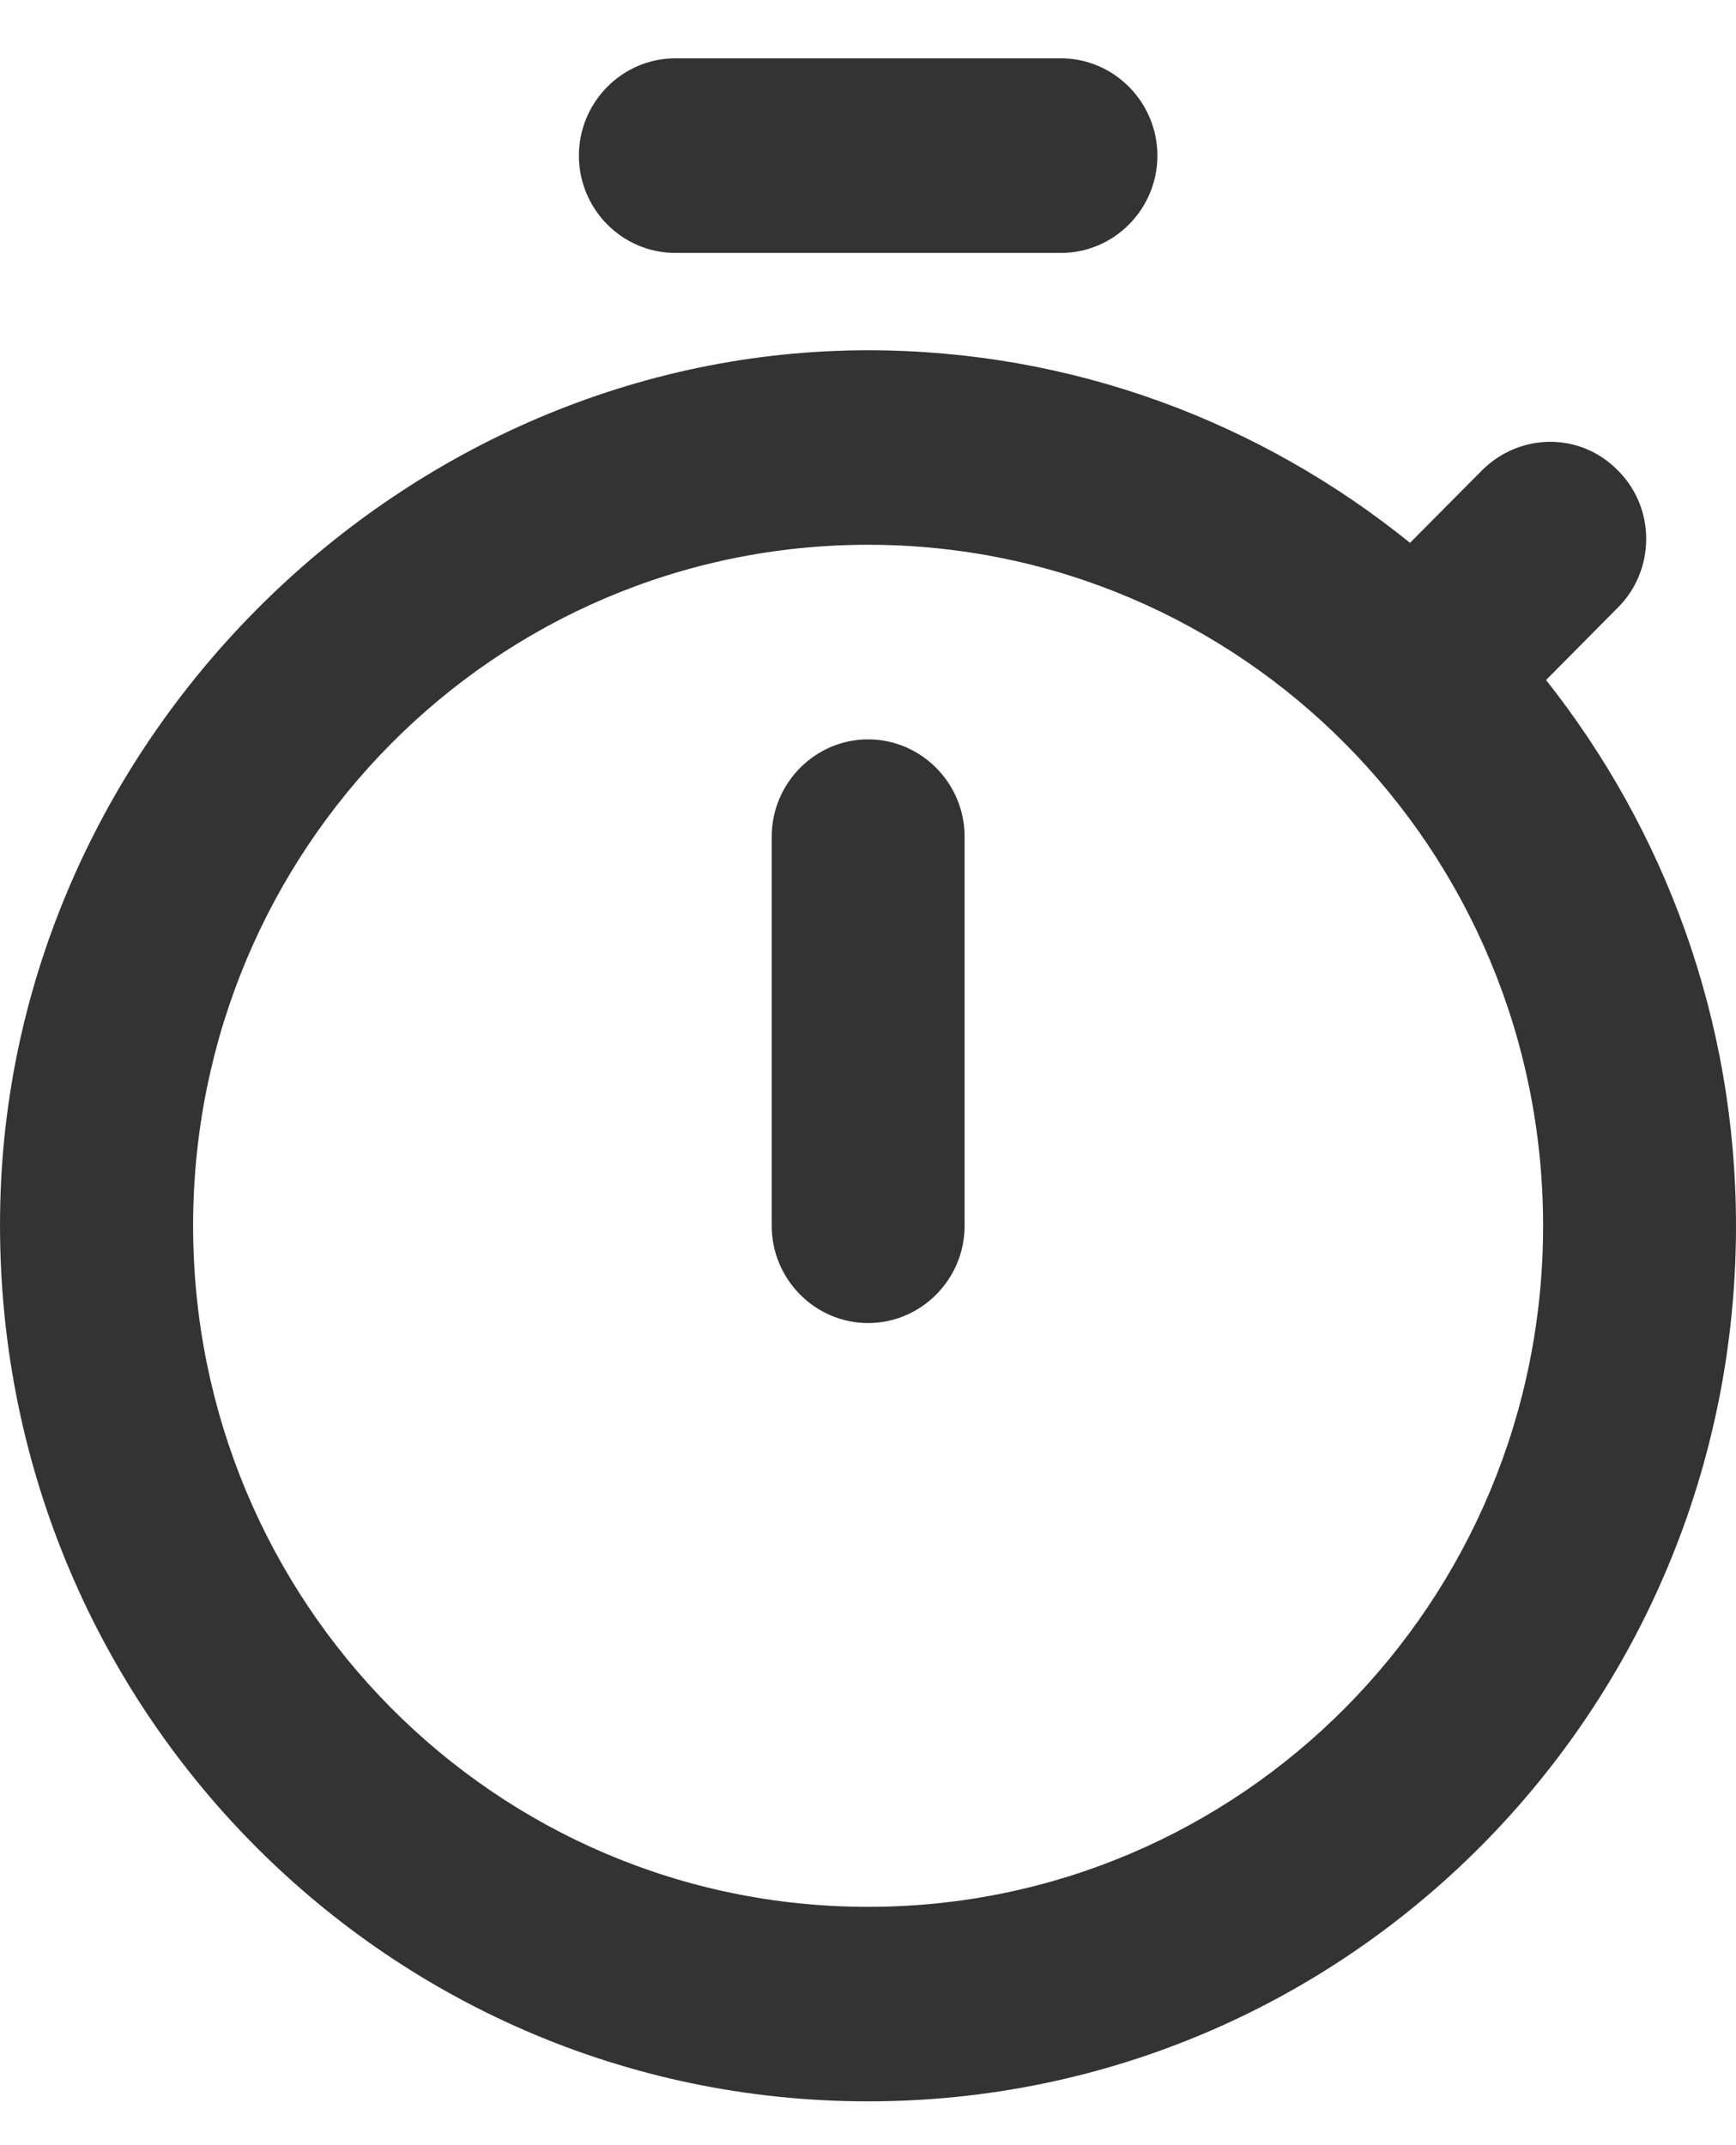 <svg
  width="17"
  height="21"
  viewBox="0 0 17 21"
  fill="none"
  xmlns="http://www.w3.org/2000/svg"
>
  <path
    d="M10.39 0.571H6.613C6.093 0.571 5.669 1 5.669 1.524C5.669 2.048 6.093 2.476 6.613 2.476H10.39C10.909 2.476 11.334 2.048 11.334 1.524C11.334 1 10.909 0.571 10.39 0.571ZM8.501 12.952C9.021 12.952 9.446 12.524 9.446 12V8.19C9.446 7.667 9.021 7.238 8.501 7.238C7.982 7.238 7.557 7.667 7.557 8.19V12C7.557 12.524 7.982 12.952 8.501 12.952ZM15.14 6.657L15.848 5.943C16.207 5.581 16.216 4.981 15.848 4.61L15.838 4.6C15.47 4.229 14.885 4.238 14.517 4.6L13.808 5.314C12.345 4.133 10.503 3.429 8.501 3.429C3.969 3.429 0.116 7.2 0.003 11.771C-0.12 16.61 3.723 20.571 8.501 20.571C13.204 20.571 17 16.733 17 12C17 9.981 16.301 8.124 15.14 6.657ZM8.501 18.667C4.847 18.667 1.891 15.686 1.891 12C1.891 8.314 4.847 5.333 8.501 5.333C12.156 5.333 15.111 8.314 15.111 12C15.111 15.686 12.156 18.667 8.501 18.667Z"
    fill="#333333"
  />
</svg>
